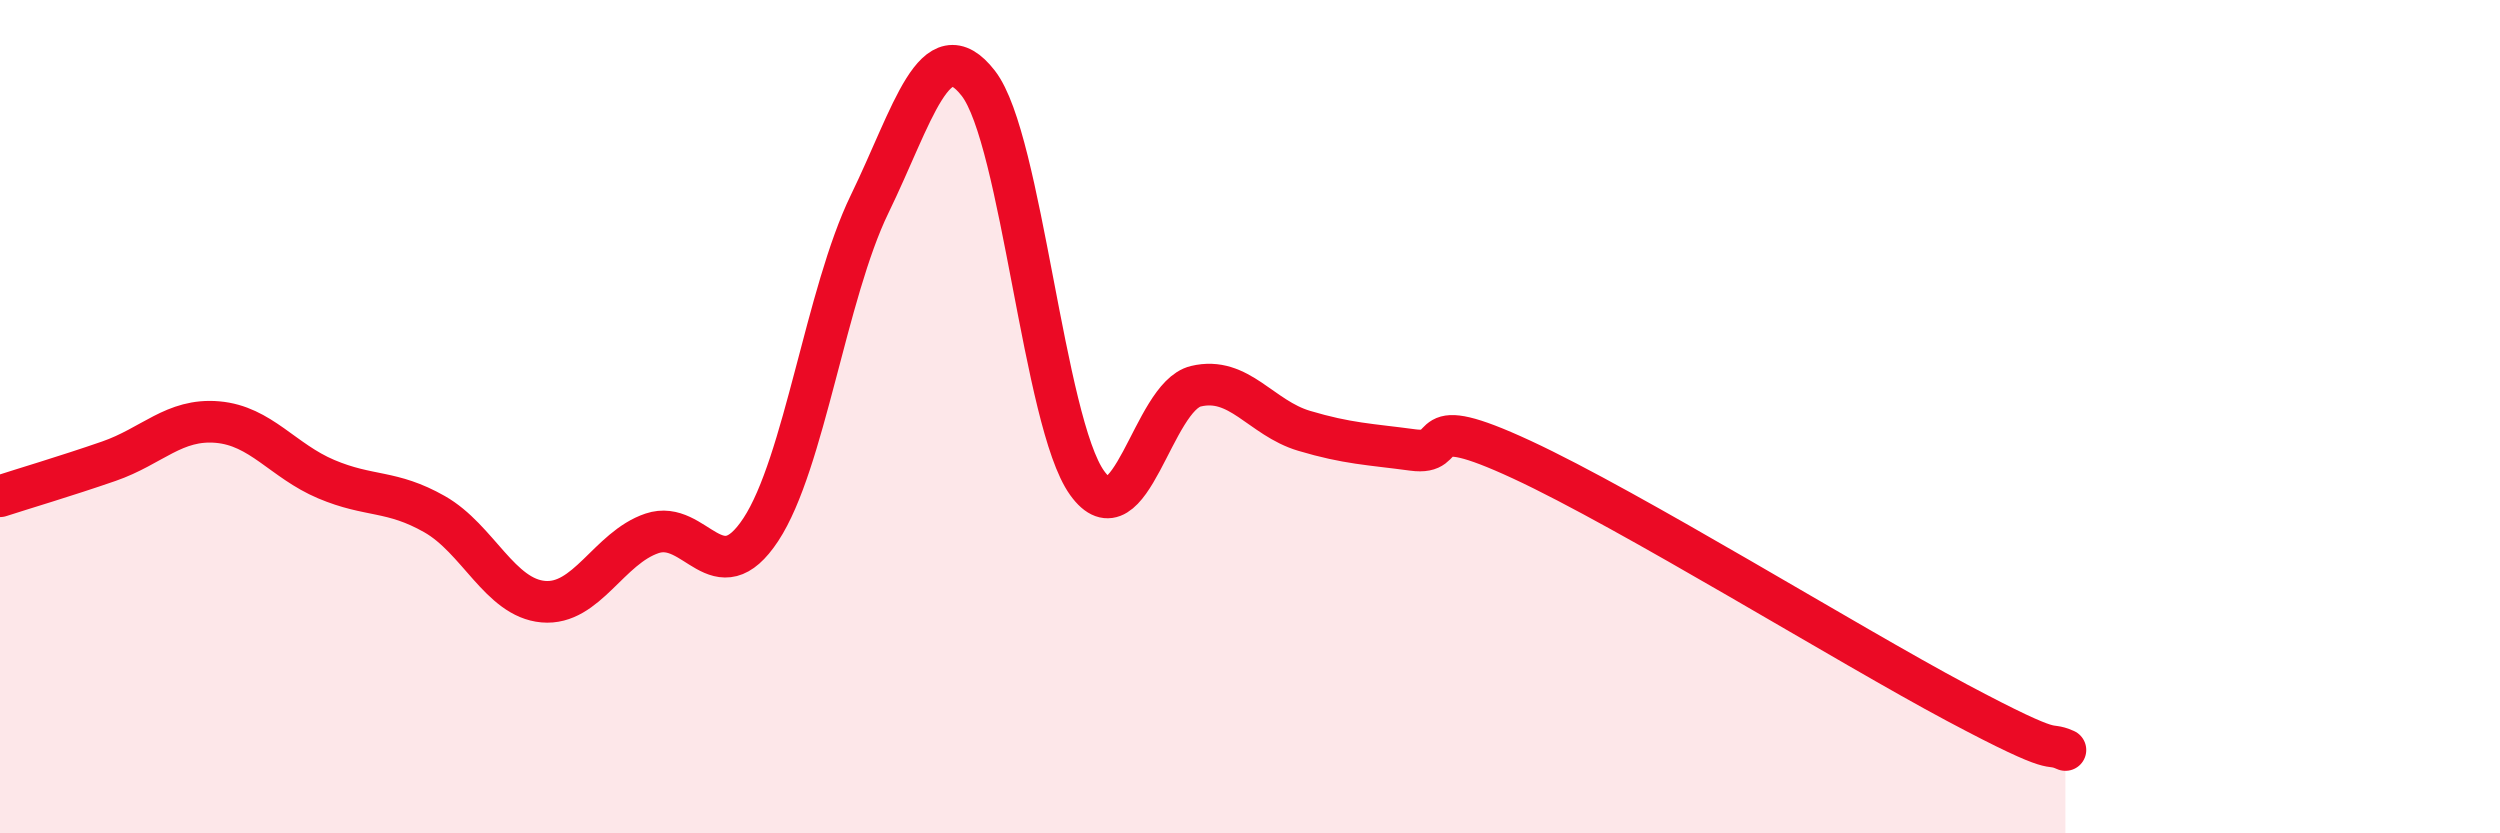 
    <svg width="60" height="20" viewBox="0 0 60 20" xmlns="http://www.w3.org/2000/svg">
      <path
        d="M 0,11.91 C 0.52,11.74 1.57,11.43 2.61,11.07 C 3.65,10.71 4.18,10.04 5.22,10.13 C 6.26,10.22 6.79,11.06 7.83,11.5 C 8.87,11.94 9.39,11.75 10.43,12.34 C 11.47,12.93 12,14.35 13.04,14.44 C 14.08,14.53 14.61,13.15 15.65,12.8 C 16.69,12.45 17.22,14.29 18.26,12.71 C 19.3,11.13 19.83,7.04 20.87,4.9 C 21.91,2.76 22.44,0.66 23.48,2 C 24.52,3.34 25.05,10.14 26.09,11.59 C 27.13,13.04 27.66,9.52 28.7,9.27 C 29.74,9.02 30.26,10.03 31.3,10.34 C 32.34,10.65 32.87,10.66 33.91,10.8 C 34.95,10.94 33.91,9.82 36.52,11.03 C 39.13,12.24 44.35,15.47 46.96,16.86 C 49.57,18.25 49.05,17.77 49.57,18L49.57 20L0 20Z"
        fill="#EB0A25"
        opacity="0.1"
        stroke-linecap="round"
        stroke-linejoin="round"
      />
      <path
        d="M 0,11.91 C 0.52,11.74 1.57,11.43 2.61,11.07 C 3.65,10.71 4.18,10.04 5.22,10.13 C 6.26,10.22 6.79,11.06 7.83,11.5 C 8.87,11.94 9.39,11.75 10.43,12.34 C 11.47,12.93 12,14.35 13.04,14.44 C 14.08,14.53 14.61,13.15 15.65,12.8 C 16.69,12.45 17.22,14.29 18.26,12.71 C 19.3,11.13 19.83,7.04 20.87,4.9 C 21.91,2.76 22.44,0.66 23.48,2 C 24.52,3.34 25.05,10.14 26.09,11.59 C 27.13,13.04 27.66,9.52 28.7,9.27 C 29.74,9.02 30.26,10.03 31.3,10.34 C 32.34,10.65 32.87,10.66 33.91,10.8 C 34.95,10.94 33.91,9.82 36.52,11.03 C 39.13,12.24 44.35,15.47 46.96,16.86 C 49.57,18.25 49.05,17.77 49.57,18"
        stroke="#EB0A25"
        stroke-width="1"
        fill="none"
        stroke-linecap="round"
        stroke-linejoin="round"
      />
    </svg>
  